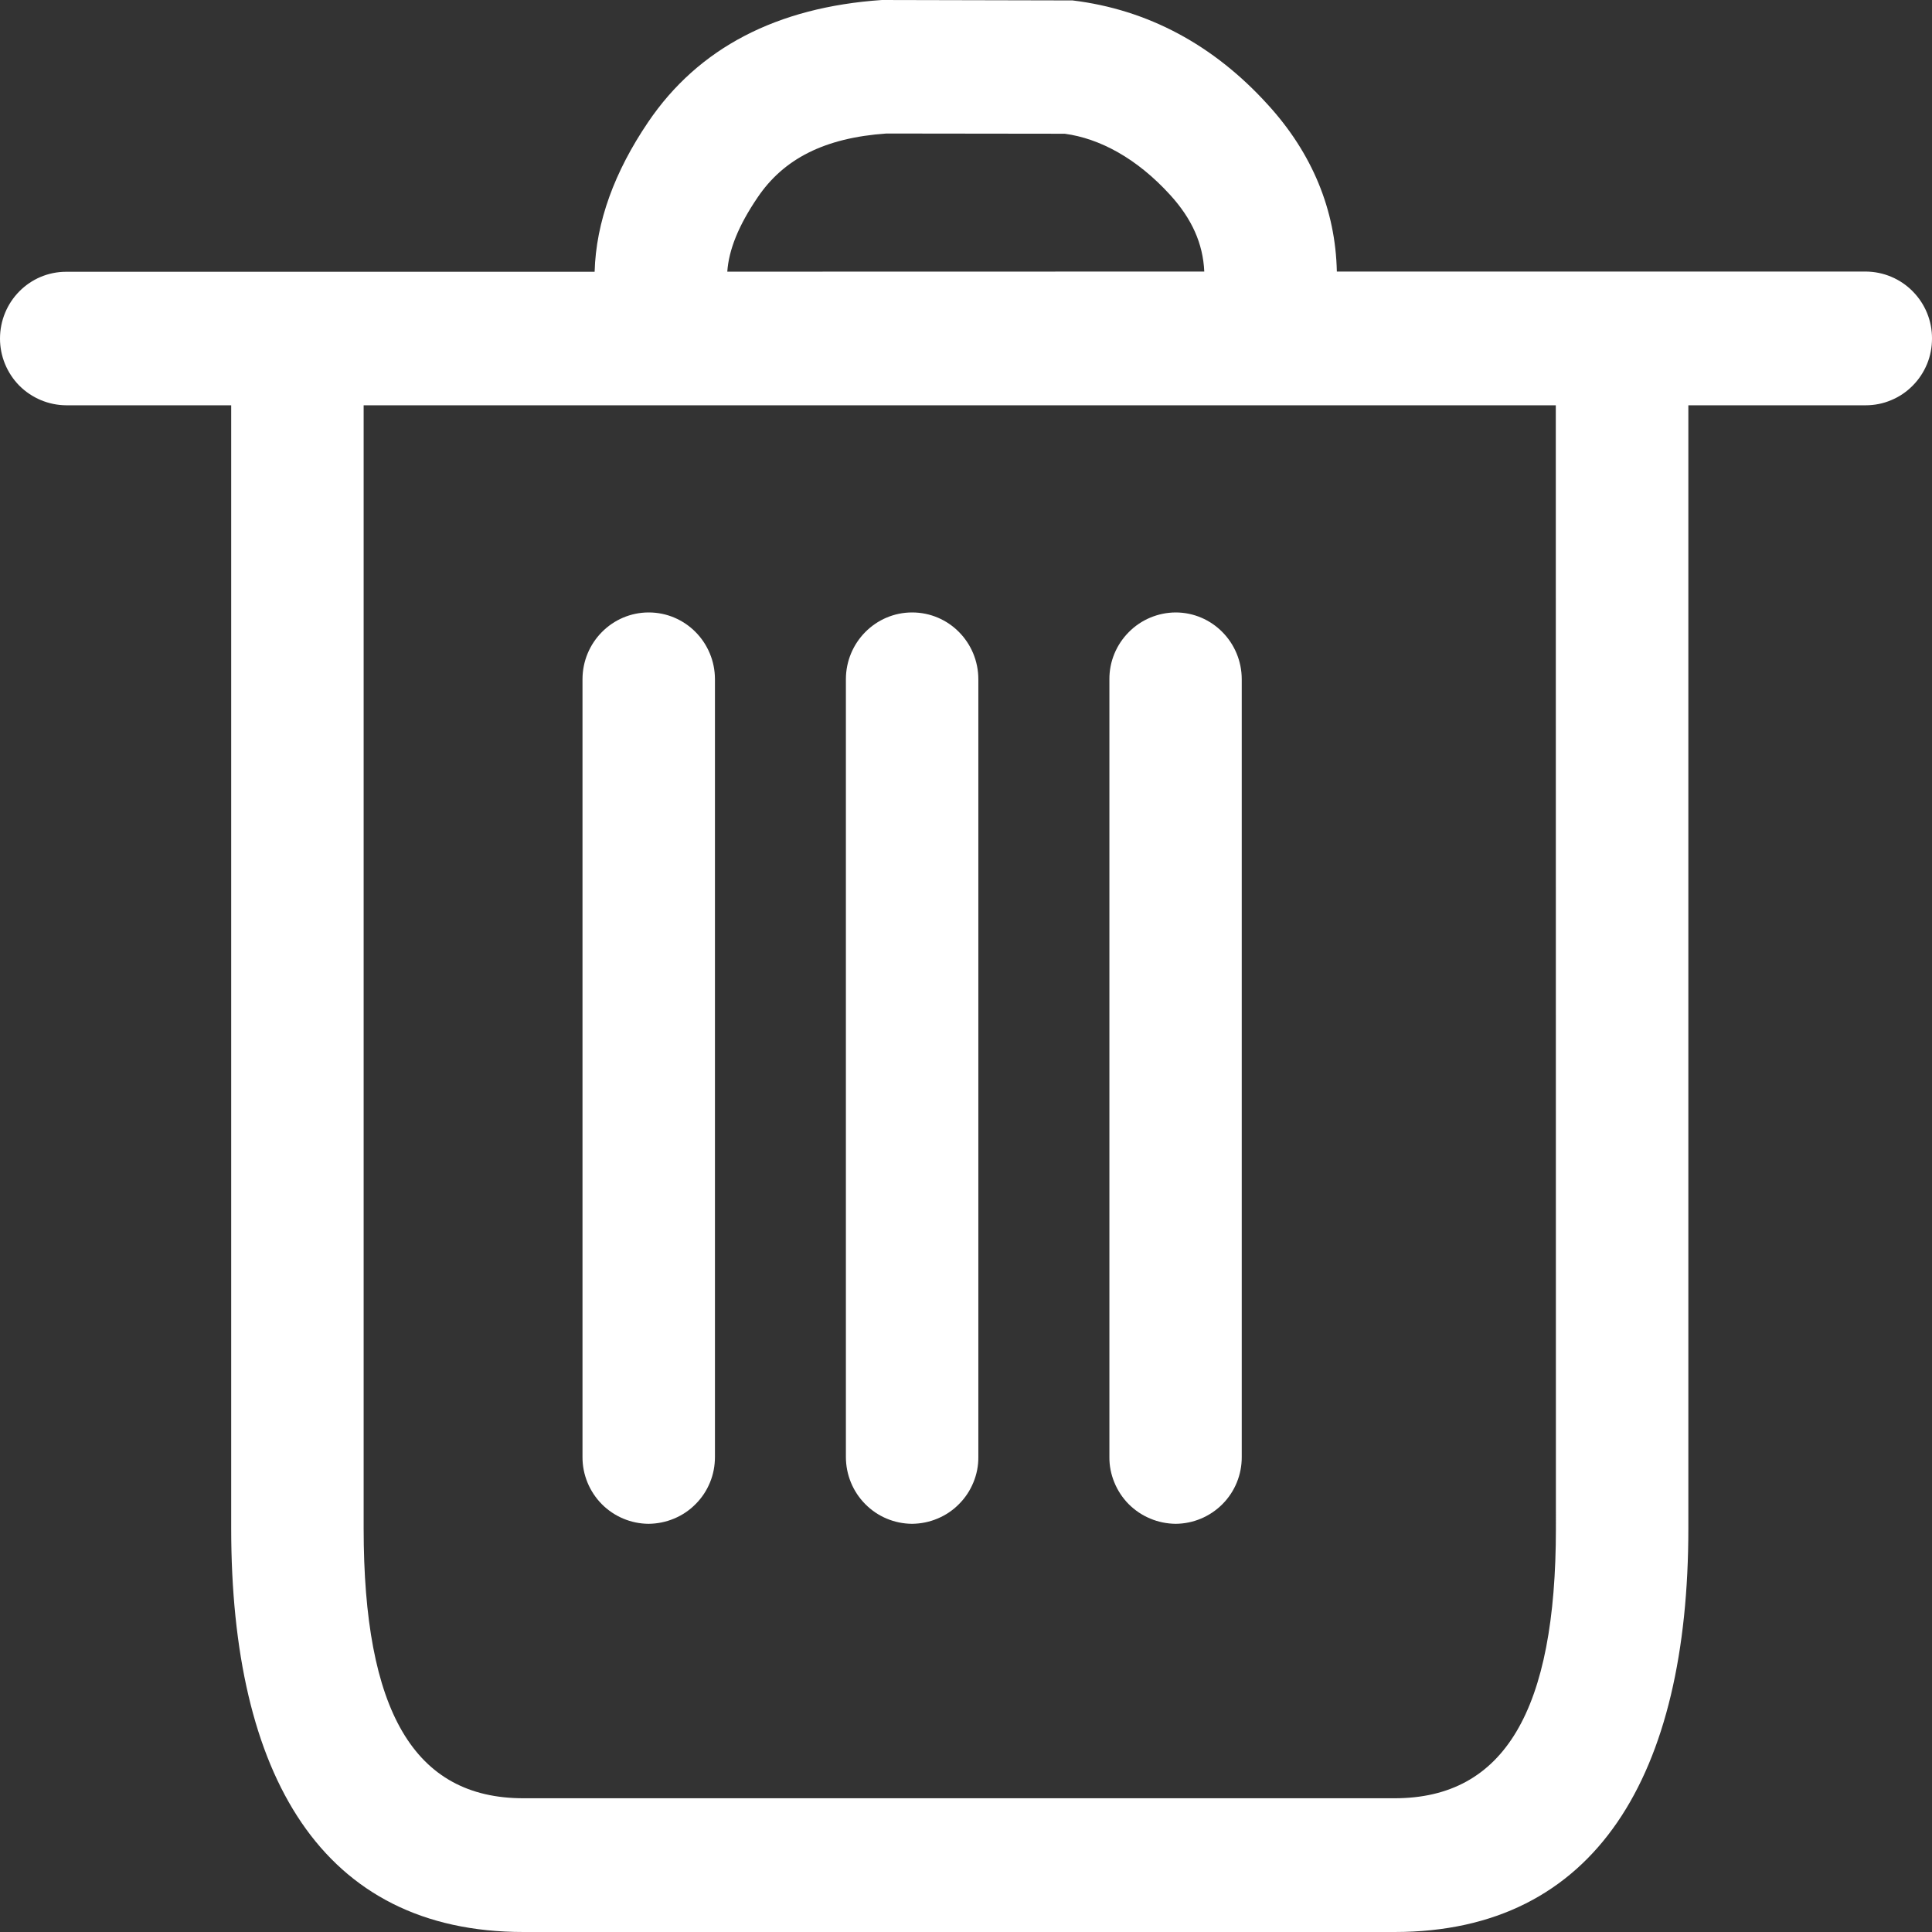 <svg width="18" height="18" viewBox="0 0 18 18" fill="none" xmlns="http://www.w3.org/2000/svg">
<rect x="0" y="0" width="18" height="18" fill="#333333" stroke="none"/>
<path id="Vector" d="M8.216 0L9.993 0.004C10.693 0.089 11.307 0.418 11.812 0.975C12.226 1.428 12.443 1.956 12.455 2.53H17.383C17.547 2.531 17.705 2.597 17.82 2.714C17.936 2.831 18.001 2.989 18 3.154C18 3.235 17.985 3.316 17.954 3.391C17.923 3.466 17.878 3.535 17.82 3.593C17.763 3.651 17.695 3.697 17.62 3.728C17.545 3.76 17.464 3.776 17.383 3.776L15.73 3.776V14.24C15.73 16.529 14.876 18 12.993 18H4.877C2.994 18 2.154 16.537 2.154 14.24V3.776H0.617C0.453 3.775 0.296 3.709 0.18 3.593C0.065 3.476 -0 3.319 6.62618e-07 3.155C6.62618e-07 2.81 0.276 2.532 0.617 2.532H5.54C5.553 2.069 5.725 1.6 6.039 1.137C6.507 0.446 7.238 0.067 8.216 0ZM14.495 3.776H3.388V14.24C3.388 15.939 3.856 16.754 4.877 16.754H12.993C14.018 16.754 14.496 15.932 14.496 14.24L14.495 3.776ZM6.044 5.706C6.385 5.706 6.661 5.985 6.661 6.329V13.574C6.661 13.655 6.646 13.736 6.615 13.811C6.584 13.887 6.539 13.955 6.481 14.013C6.424 14.071 6.356 14.117 6.281 14.148C6.205 14.18 6.125 14.196 6.043 14.197C5.879 14.196 5.722 14.13 5.606 14.013C5.491 13.896 5.426 13.738 5.427 13.574V6.329C5.427 5.985 5.704 5.706 6.044 5.706ZM8.498 5.706C8.84 5.706 9.115 5.985 9.115 6.329V13.574C9.116 13.655 9.1 13.736 9.069 13.811C9.038 13.887 8.993 13.955 8.935 14.013C8.878 14.071 8.81 14.117 8.735 14.148C8.66 14.18 8.579 14.196 8.498 14.197C8.333 14.196 8.176 14.13 8.061 14.013C7.945 13.896 7.881 13.738 7.881 13.574V6.329C7.881 5.985 8.158 5.706 8.498 5.706ZM10.953 5.706C11.293 5.706 11.569 5.985 11.569 6.329V13.574C11.57 13.738 11.506 13.896 11.39 14.013C11.274 14.13 11.117 14.196 10.953 14.197C10.872 14.196 10.791 14.18 10.716 14.148C10.641 14.117 10.573 14.071 10.515 14.013C10.458 13.955 10.413 13.887 10.382 13.811C10.351 13.736 10.335 13.655 10.336 13.574V6.329C10.335 6.164 10.4 6.007 10.516 5.89C10.631 5.773 10.789 5.707 10.953 5.706ZM8.258 1.244C7.681 1.284 7.3 1.481 7.058 1.84C6.88 2.102 6.79 2.328 6.776 2.531L11.22 2.53C11.208 2.268 11.104 2.038 10.903 1.817C10.592 1.475 10.246 1.29 9.92 1.246L8.258 1.244Z" fill="white"/>
</svg>
